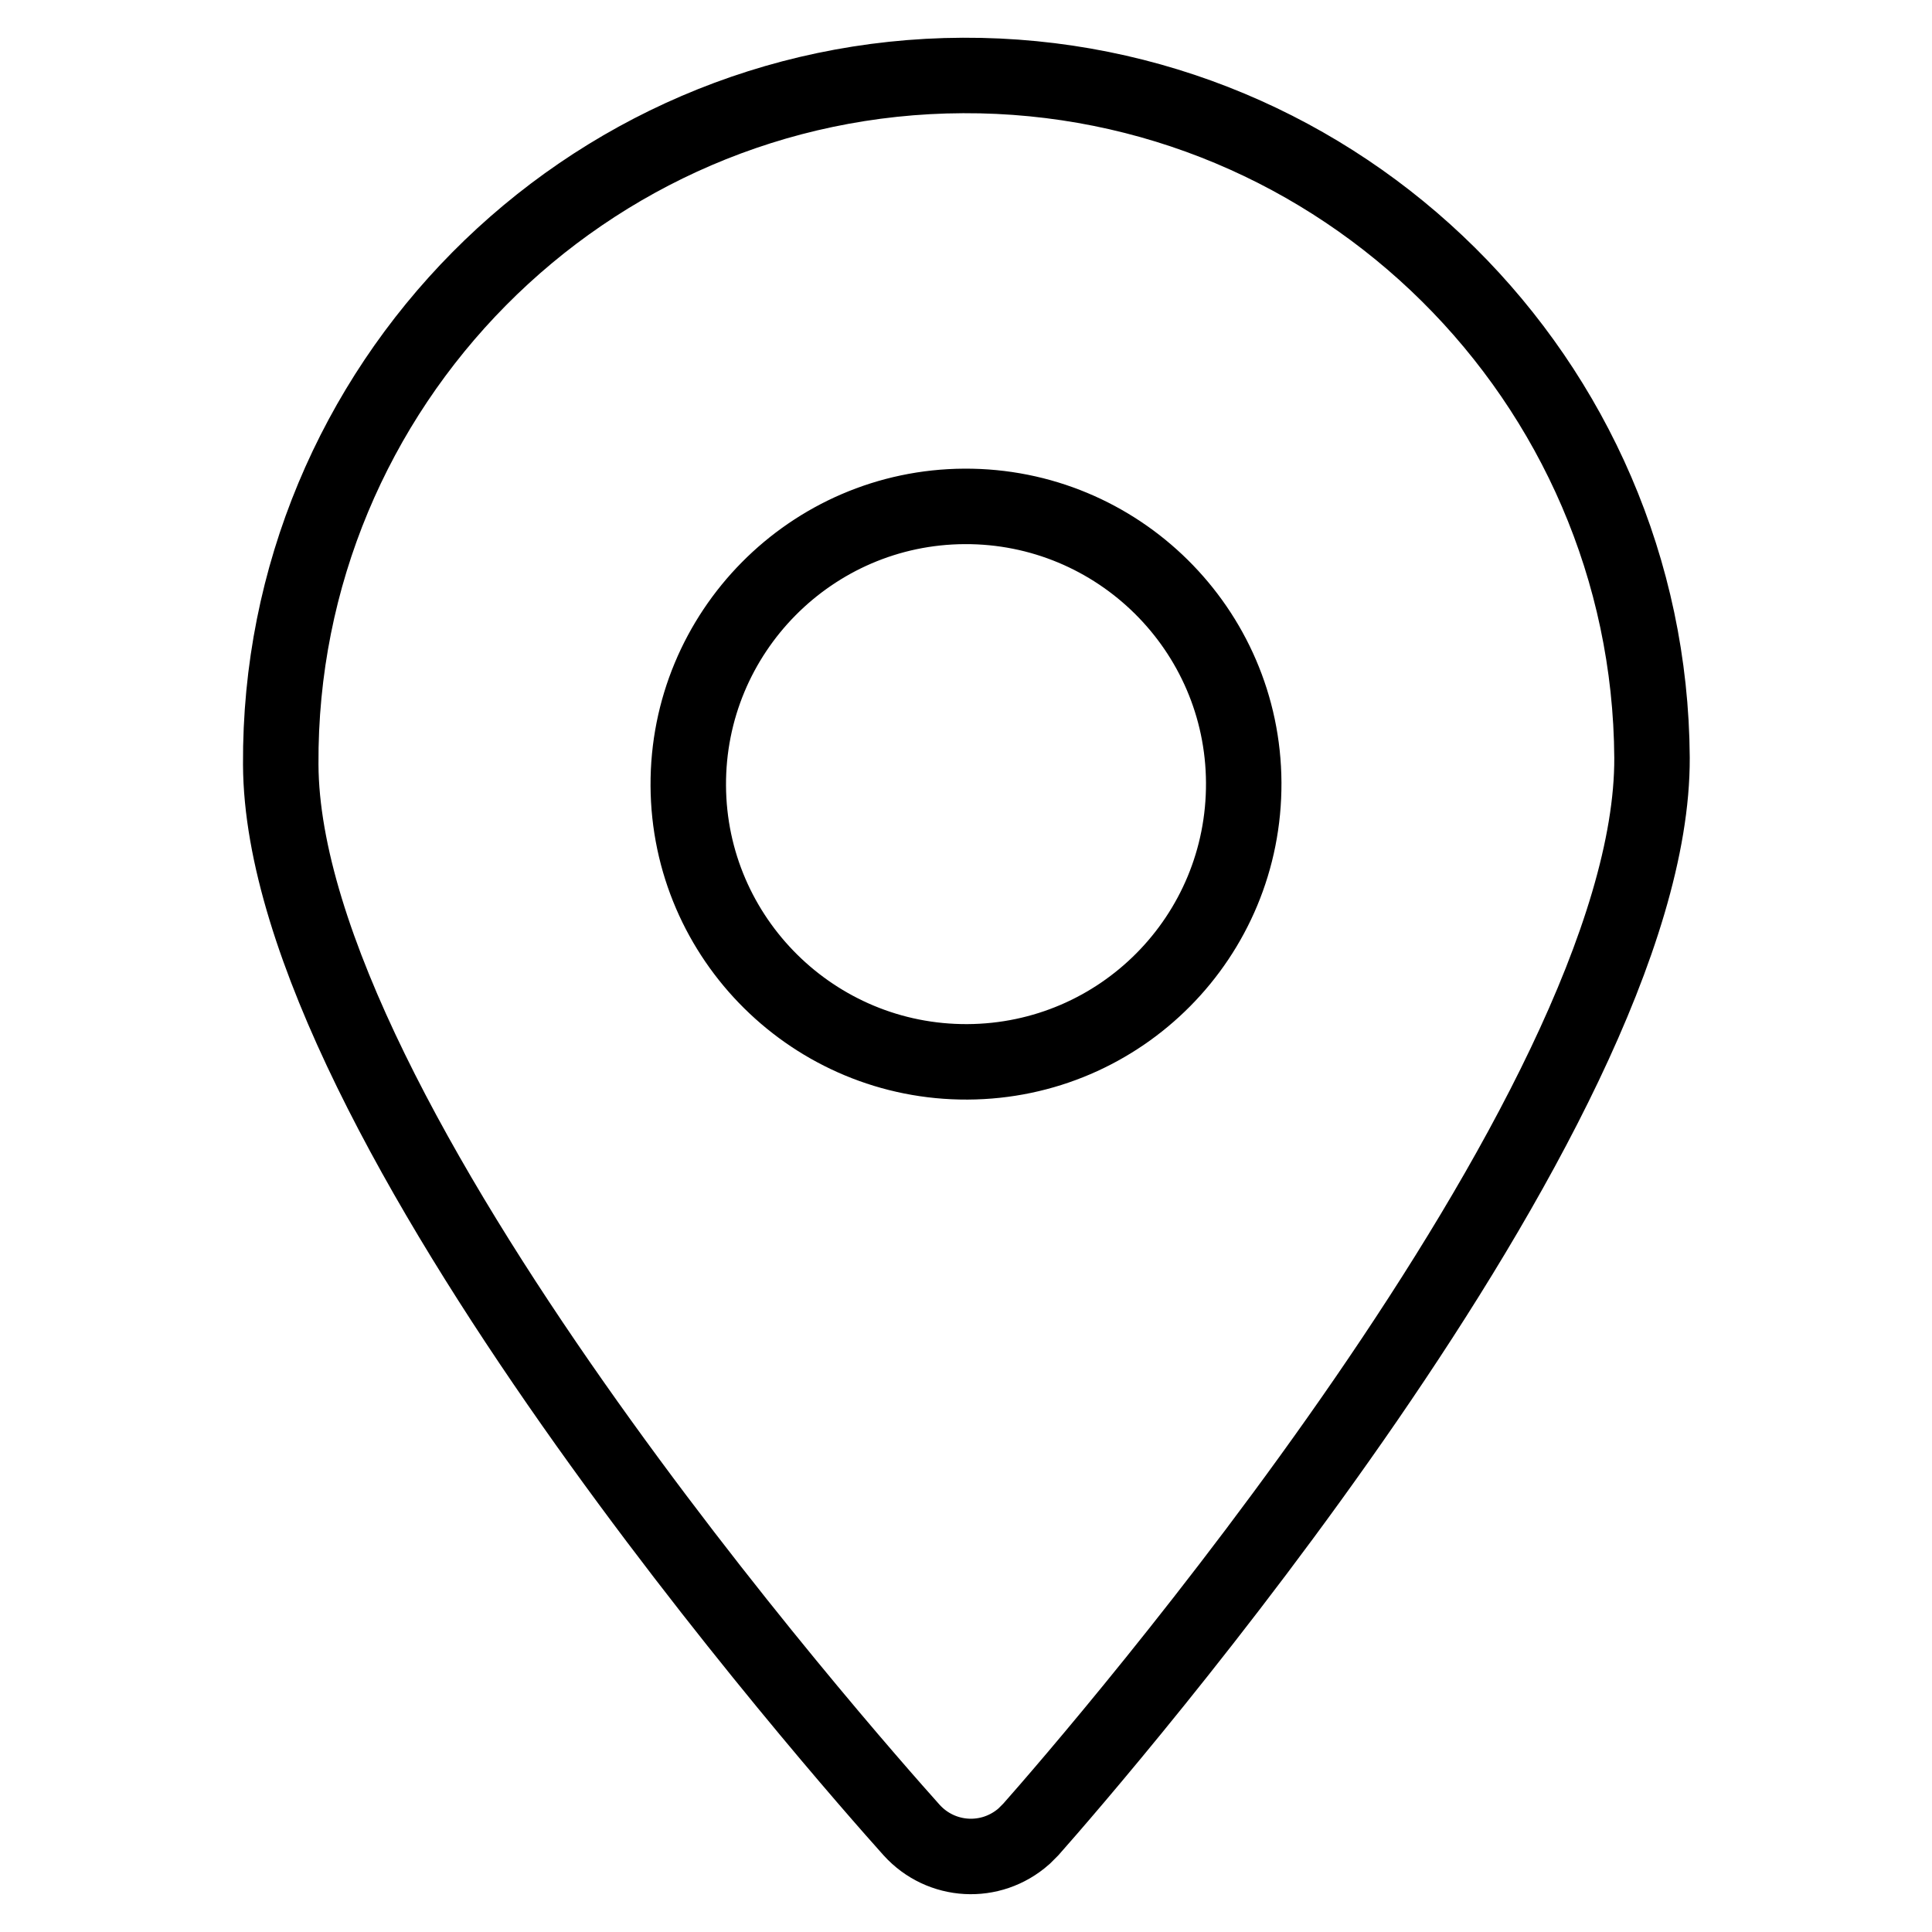 <?xml version="1.0" encoding="utf-8"?>
<!-- Svg Vector Icons : http://www.onlinewebfonts.com/icon -->
<!DOCTYPE svg PUBLIC "-//W3C//DTD SVG 1.1//EN" "http://www.w3.org/Graphics/SVG/1.1/DTD/svg11.dtd">
<svg version="1.1" xmlns="http://www.w3.org/2000/svg" xmlns:xlink="http://www.w3.org/1999/xlink" x="0px" y="0px" viewBox="0 0 256 256" enable-background="new 0 0 256 256" xml:space="preserve">
<g> <path stroke-width="10" fill-opacity="0" stroke="#000000"  d="M127.6,10c-50.1,0.2-90.7,41.2-90.4,91.3c0.2,47,75.1,131.7,83.6,141.2c3.9,4.3,10.5,4.7,14.9,0.8 c0.3-0.3,0.6-0.6,0.9-0.9c8.5-9.6,82.5-95,82.3-142C218.6,50.4,177.7,9.8,127.6,10L127.6,10z M128.2,140.7 c-20.3,0.1-36.9-16.3-37-36.6c-0.1-20.3,16.3-36.9,36.6-37c20.3-0.1,36.9,16.3,37,36.6C164.9,124.1,148.5,140.6,128.2,140.7 L128.2,140.7z"/></g>
</svg>